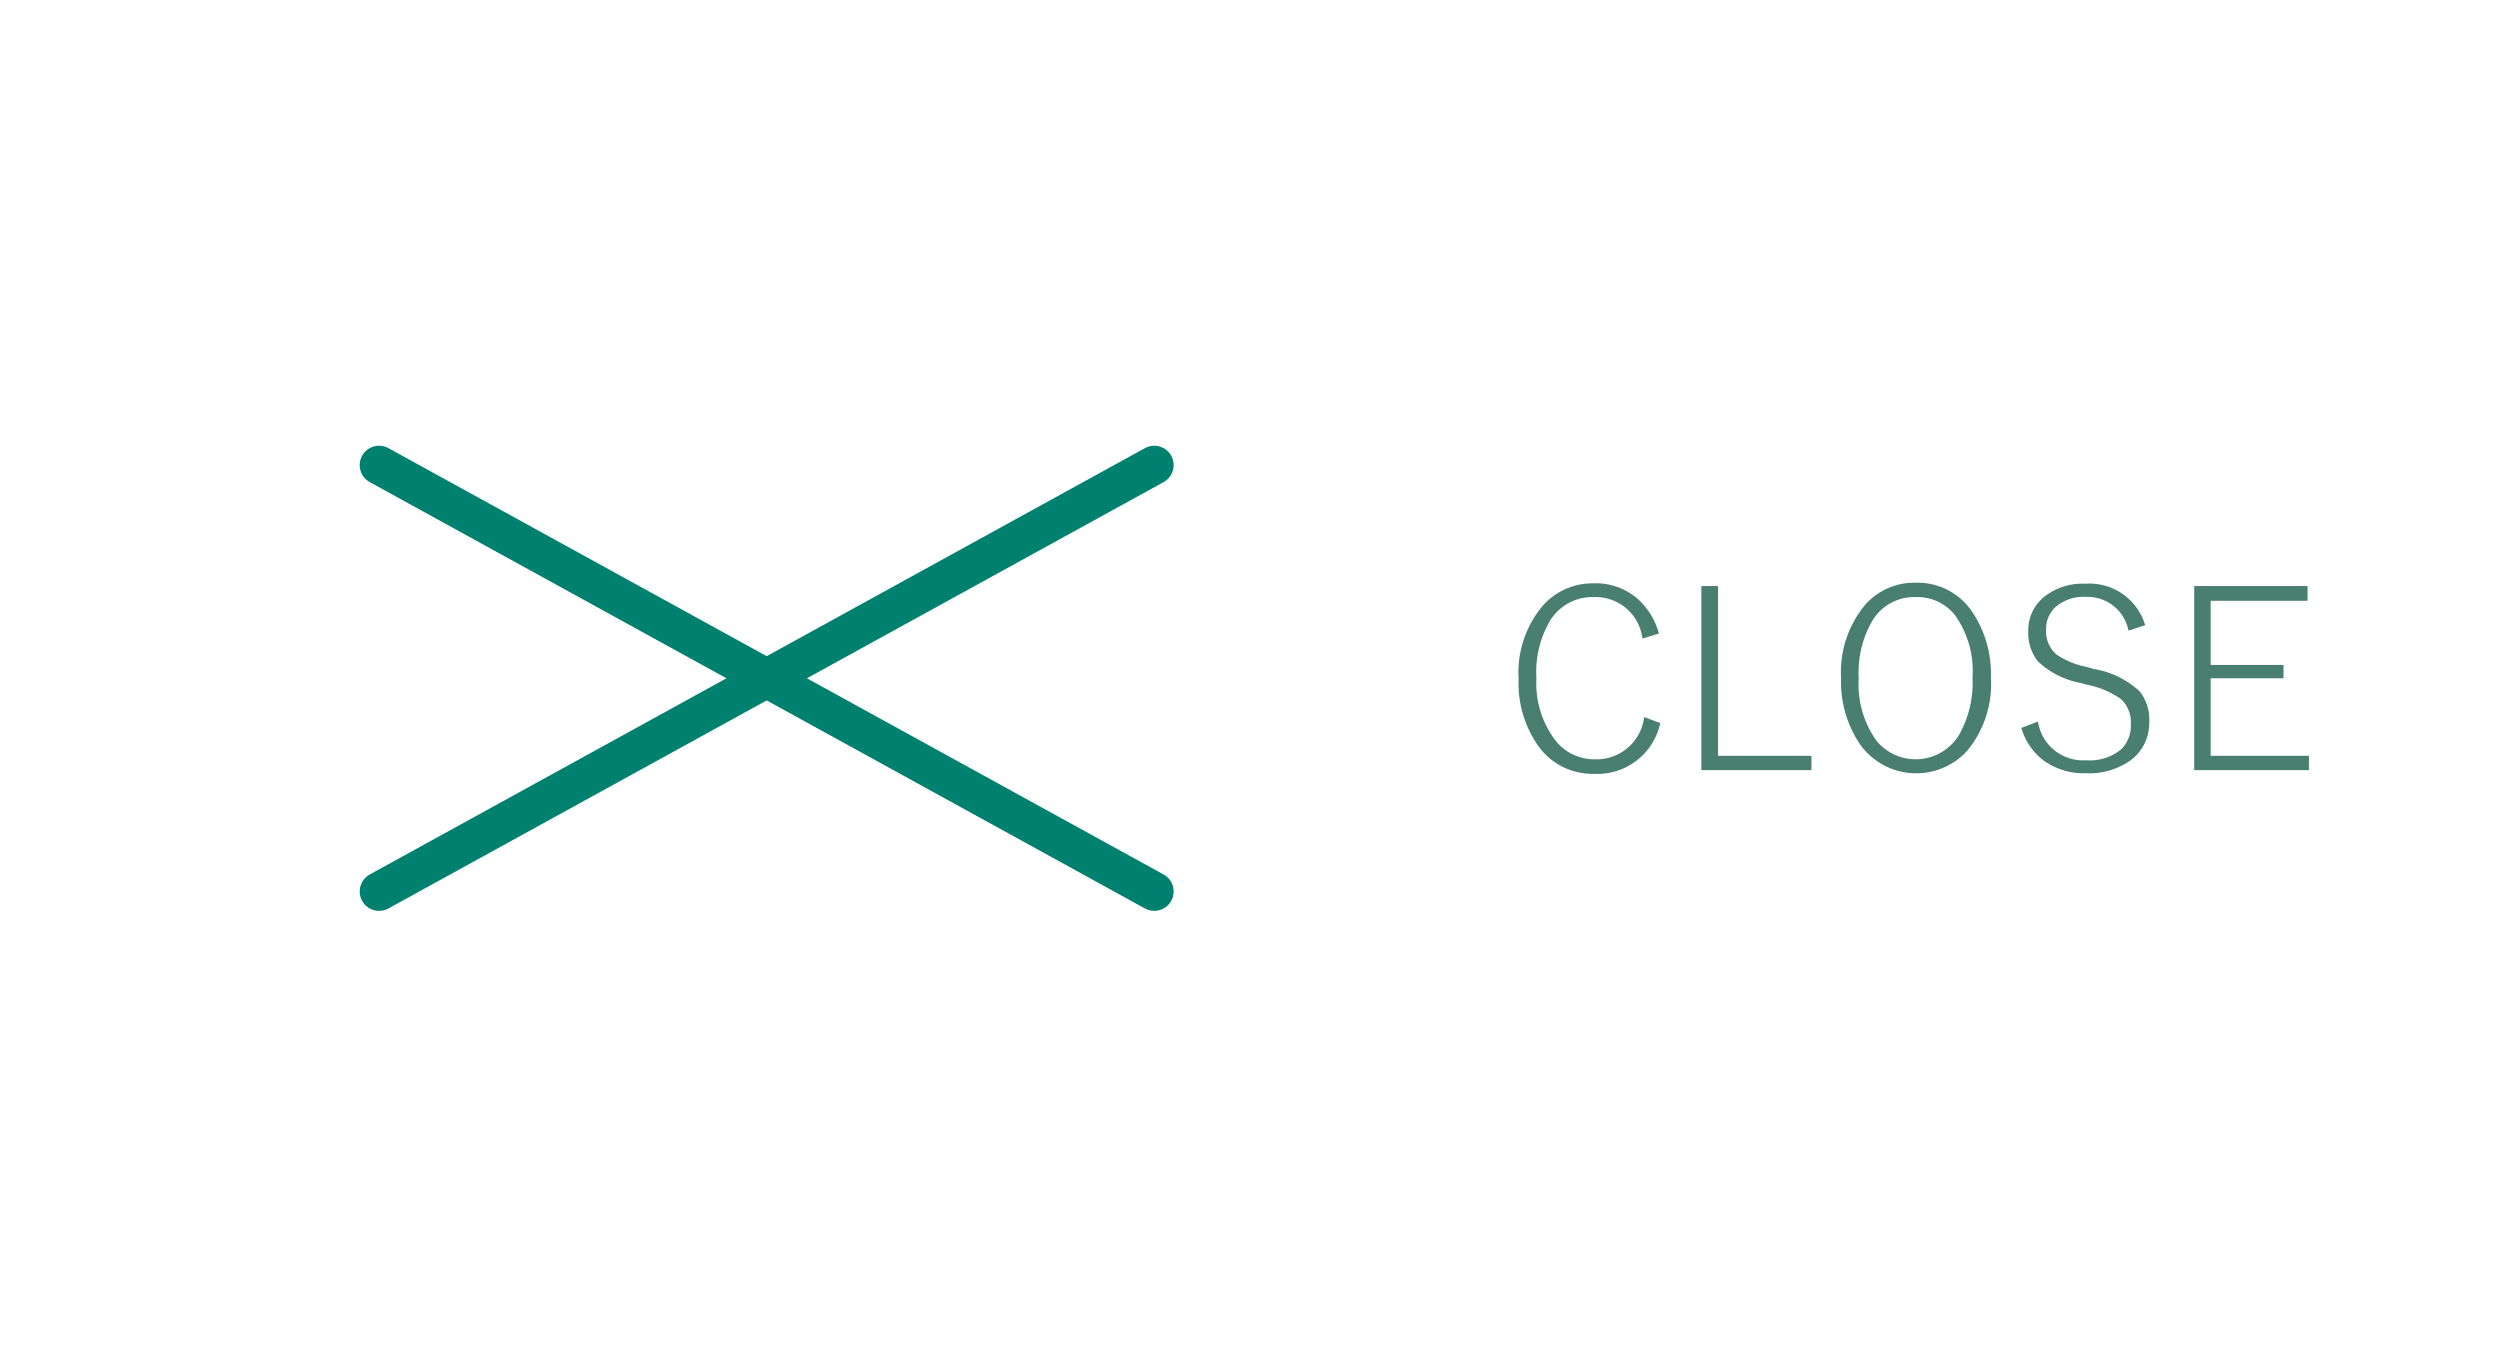 <svg xmlns="http://www.w3.org/2000/svg" viewBox="0 0 129 70"><defs><style>.a,.b{fill:none;}.b{stroke:#00806f;stroke-linecap:round;stroke-miterlimit:10;stroke-width:2px;}.c{fill:#487f6f;}</style></defs><rect class="a" width="129" height="70"/><line class="b" x1="19.56" y1="24" x2="59.56" y2="46"/><line class="b" x1="19.56" y1="46" x2="59.56" y2="24"/><path class="c" d="M85.6,32.69l-.85.26a2.43,2.43,0,0,0-2.48-2.14A2.57,2.57,0,0,0,80,32,5.22,5.22,0,0,0,79.28,35a4.83,4.83,0,0,0,1,3.23,2.54,2.54,0,0,0,2,.95A2.48,2.48,0,0,0,84.84,37l.83.31a3.32,3.32,0,0,1-3.42,2.62,3.43,3.43,0,0,1-2.89-1.46,5.61,5.61,0,0,1-1-3.44,5.34,5.34,0,0,1,1.27-3.8,3.42,3.42,0,0,1,2.61-1.13,3.27,3.27,0,0,1,2.25.79A3.67,3.67,0,0,1,85.6,32.69Z"/><path class="c" d="M88.65,30.24V39h4.82v.74H87.79V30.24Z"/><path class="c" d="M98.85,30.07a3.38,3.38,0,0,1,2.88,1.45,5.73,5.73,0,0,1,1,3.45,5.39,5.39,0,0,1-1.24,3.79A3.56,3.56,0,0,1,96,38.44,5.72,5.72,0,0,1,95,35a5.42,5.42,0,0,1,1.25-3.8A3.36,3.36,0,0,1,98.85,30.07Zm0,.74A2.52,2.52,0,0,0,96.63,32,5.32,5.32,0,0,0,95.91,35a5,5,0,0,0,.93,3.24,2.62,2.62,0,0,0,4.23-.29,5.43,5.43,0,0,0,.71-3,4.92,4.92,0,0,0-.92-3.23A2.48,2.48,0,0,0,98.85,30.81Z"/><path class="c" d="M110.69,32.26l-.86.28a2.15,2.15,0,0,0-2.18-1.74,2.21,2.21,0,0,0-1.58.52,1.5,1.5,0,0,0-.49,1.16,1.58,1.58,0,0,0,.53,1.29,4.18,4.18,0,0,0,1.55.64l.38.11a4.53,4.53,0,0,1,2.38,1.17,2.36,2.36,0,0,1,.48,1.57,2.38,2.38,0,0,1-1,2,3.71,3.71,0,0,1-2.25.64,3.57,3.57,0,0,1-2.23-.68,3.28,3.28,0,0,1-1.12-1.66l.86-.33a2.35,2.35,0,0,0,2.48,2,2.53,2.53,0,0,0,1.83-.58,1.71,1.71,0,0,0,.48-1.27,1.63,1.63,0,0,0-.51-1.31,4.64,4.64,0,0,0-1.75-.74l-.33-.09a4.36,4.36,0,0,1-2.2-1.11,2.34,2.34,0,0,1-.5-1.56,2.21,2.21,0,0,1,.84-1.79,3.19,3.19,0,0,1,2.09-.66A3,3,0,0,1,110.69,32.26Z"/><path class="c" d="M119.07,30.24V31h-5v3.31h3.76V35h-3.76V39h5.07v.74h-5.92V30.24Z"/></svg>
